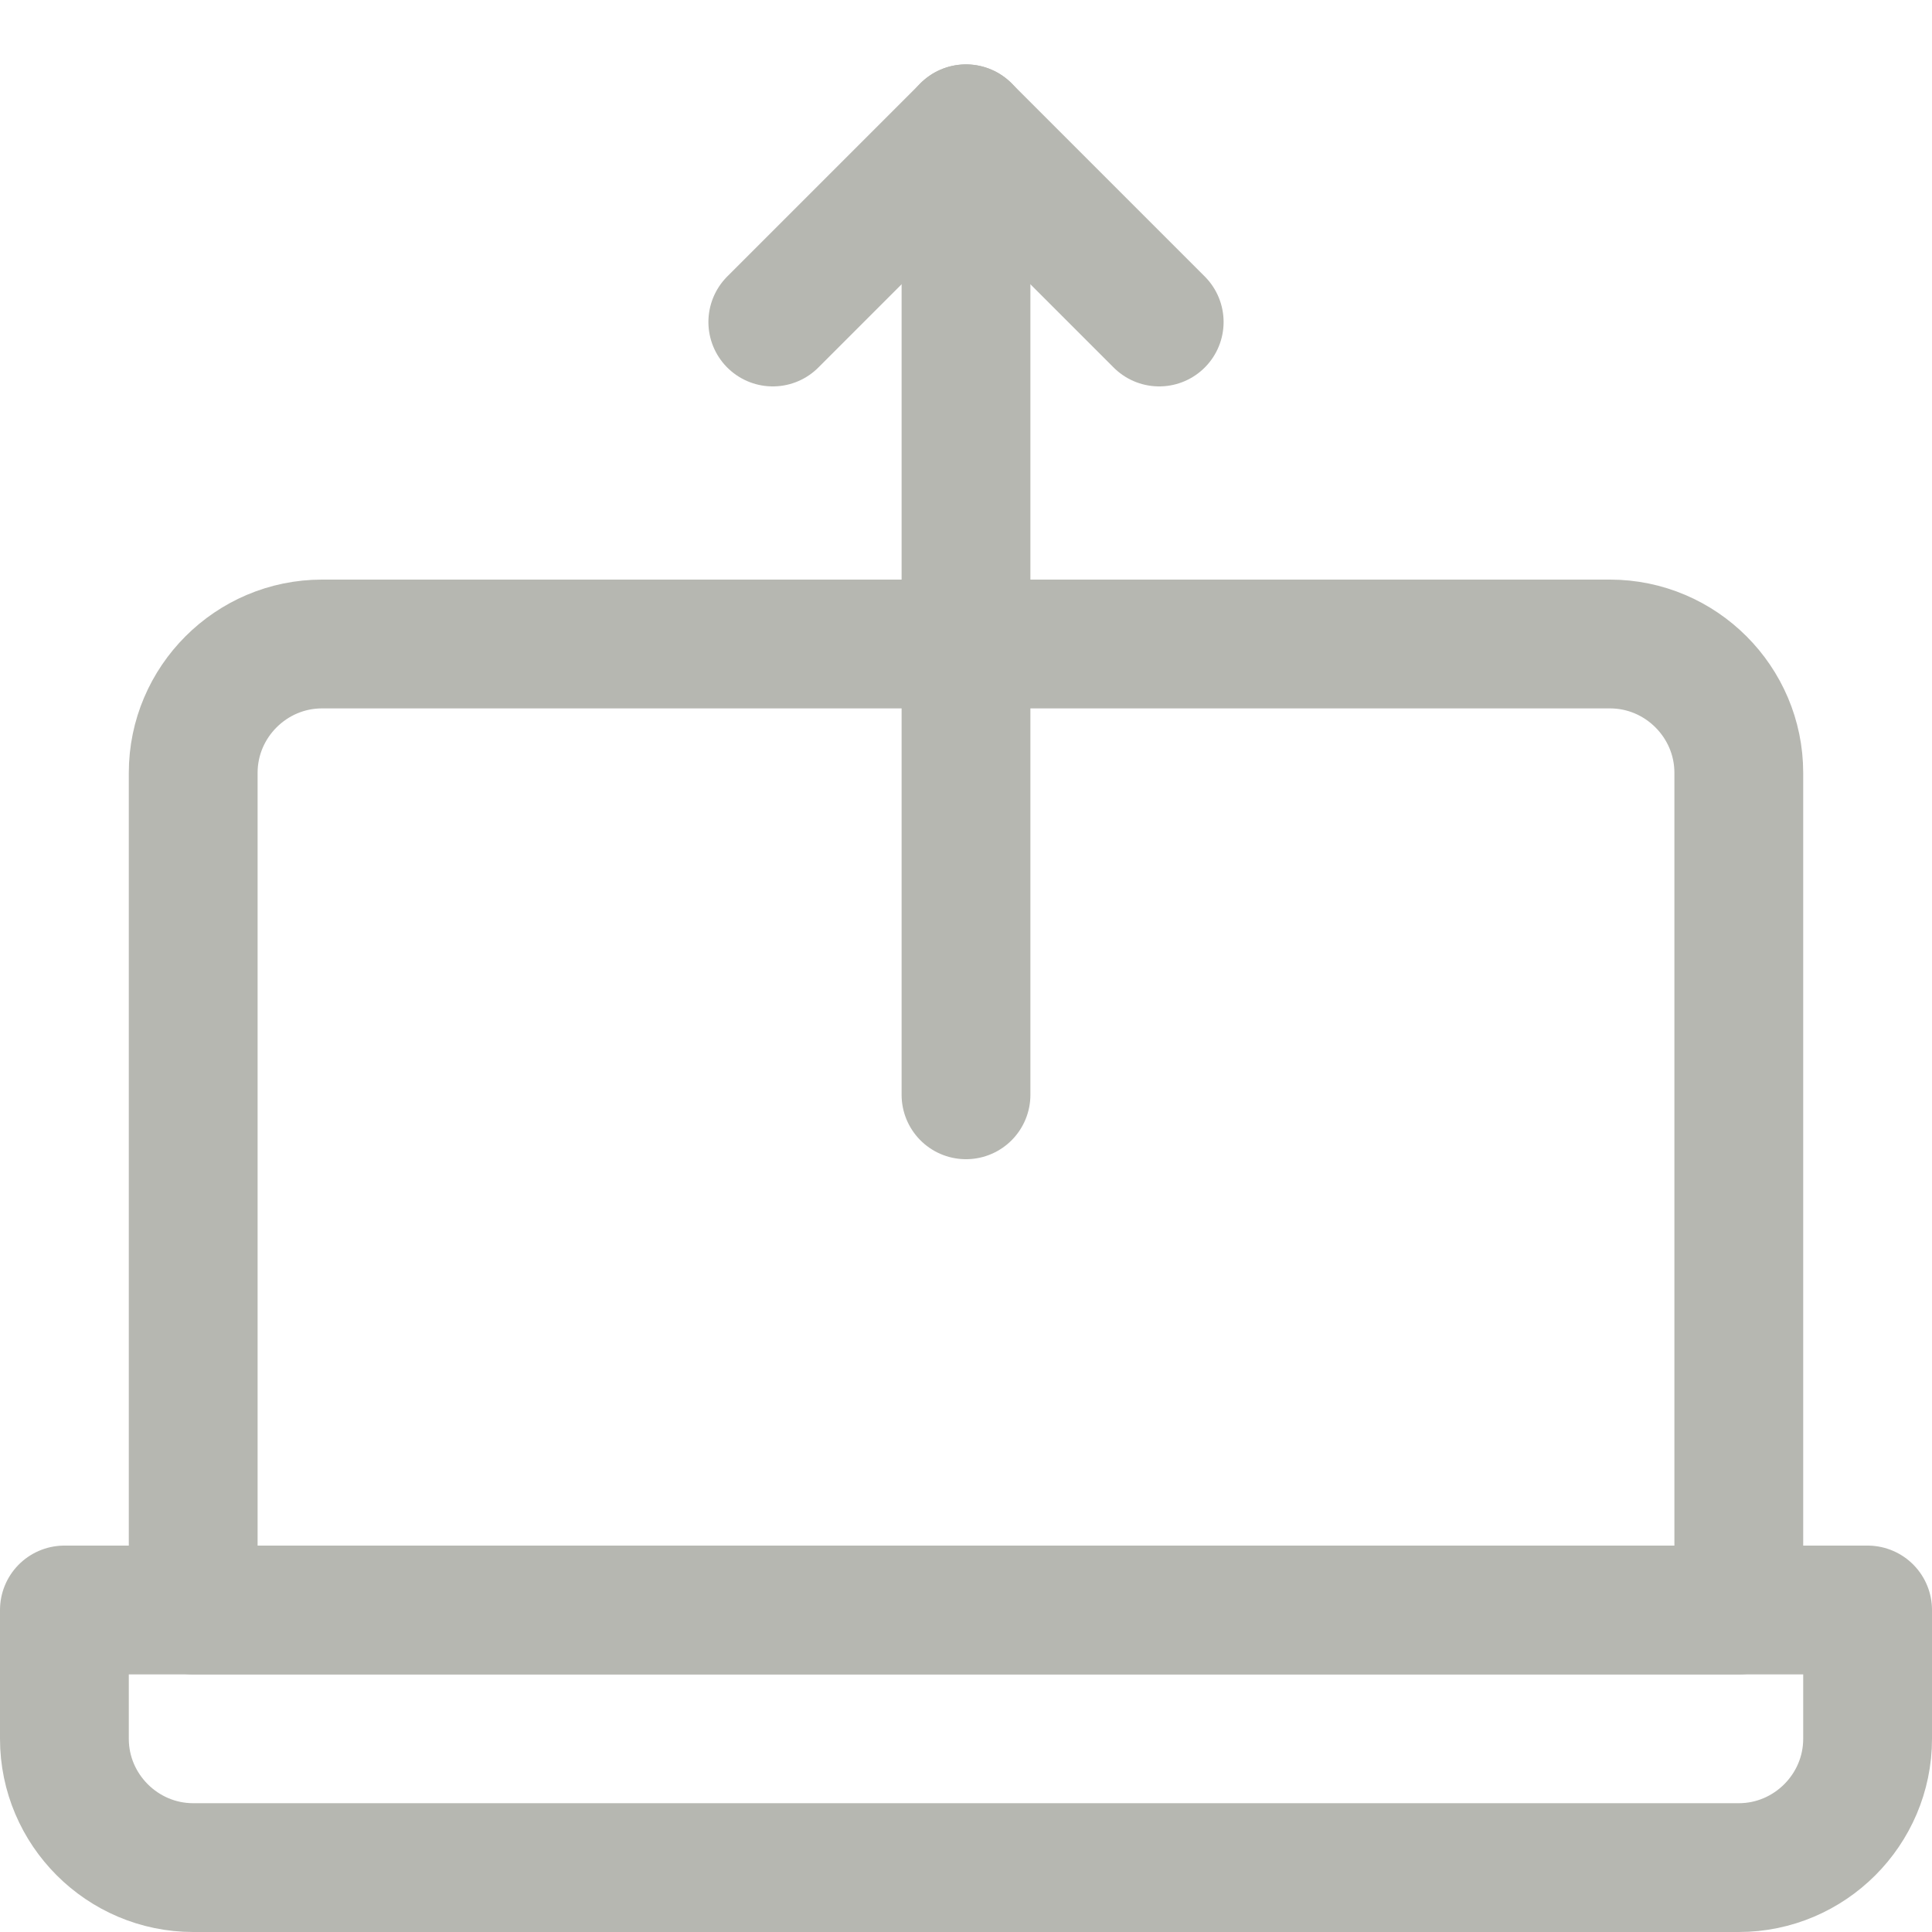<svg width="30" height="30" viewBox="0 0 30 30" fill="none" xmlns="http://www.w3.org/2000/svg">
<path d="M1 25H29V27C29 28.1 28.1 29 27 29H3C1.9 29 1 28.1 1 27V25Z" stroke="#B6B7B1" stroke-width="2" stroke-linecap="round" stroke-linejoin="round"/>
<path d="M5 10H25C26.1 10 27 10.9 27 12V25H3V12C3 10.9 3.9 10 5 10Z" stroke="#B6B7B1" stroke-width="2" stroke-linecap="round" stroke-linejoin="round"/>
<path d="M15 17V2" stroke="#B6B7B1" stroke-width="2" stroke-linecap="round" stroke-linejoin="round"/>
<path d="M12 5L15 2L18 5" stroke="#B6B7B1" stroke-width="2" stroke-linecap="round" stroke-linejoin="round"/>
</svg>
